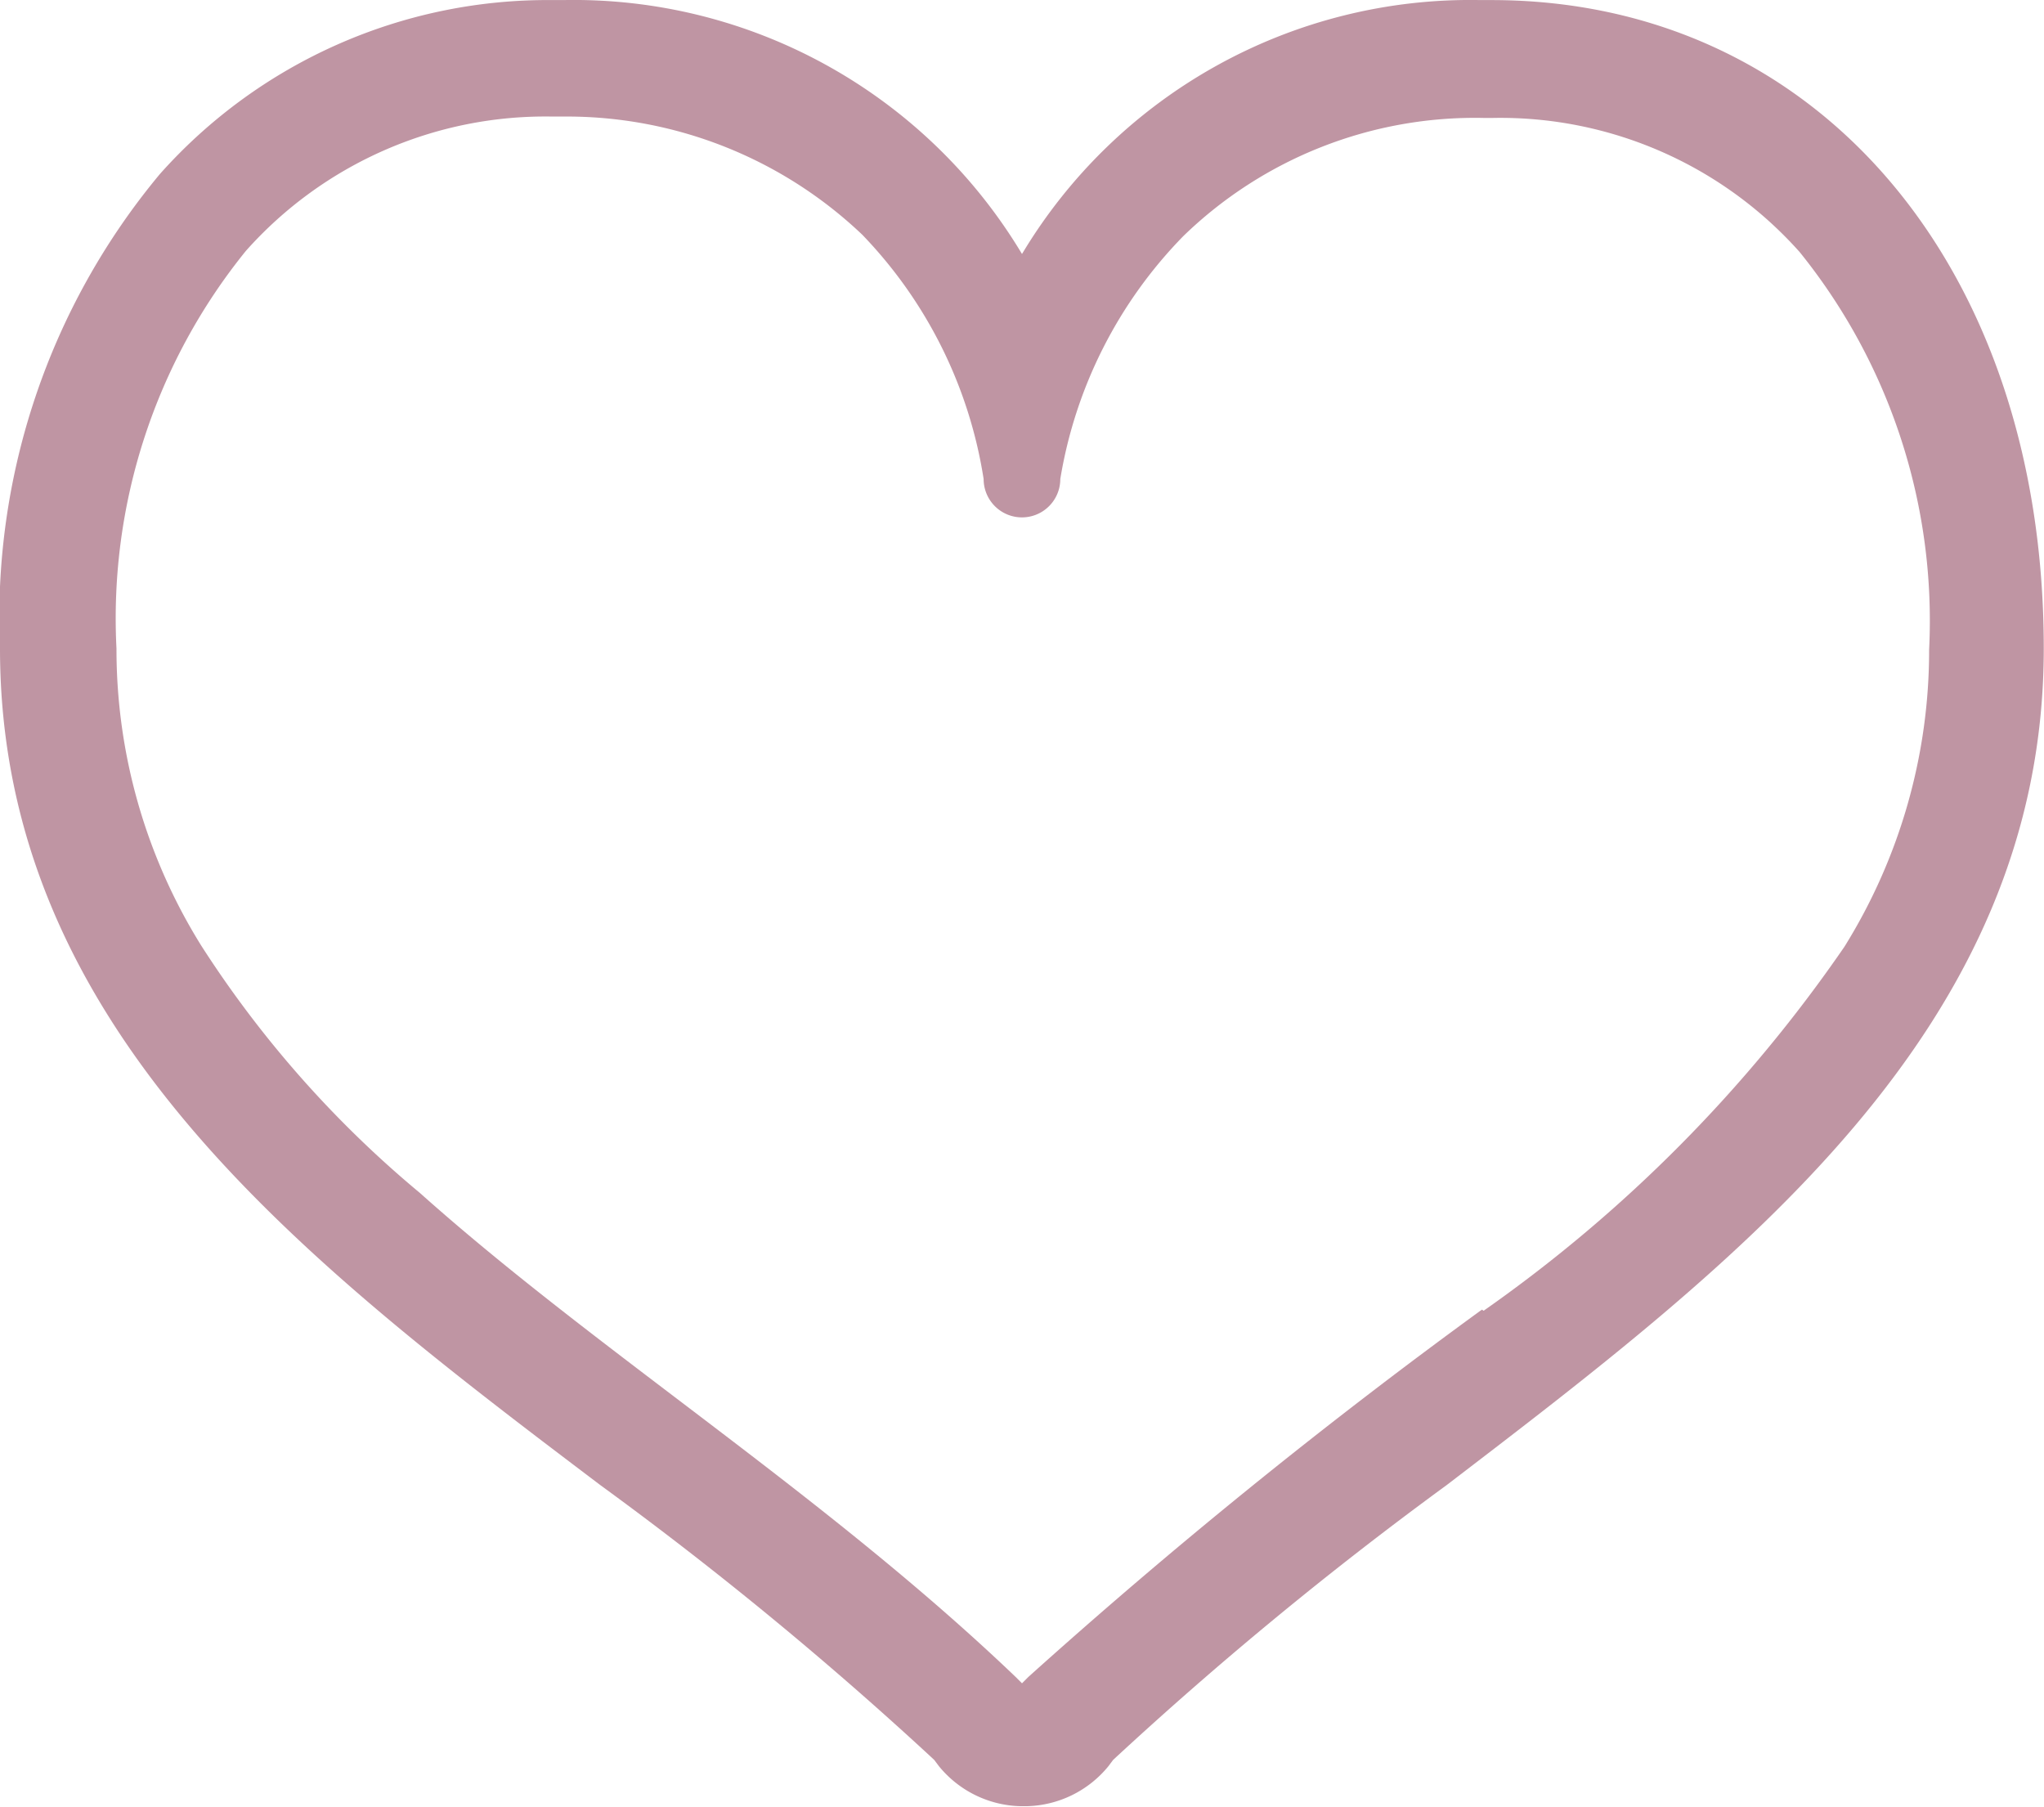 <svg id="アートワーク_10" data-name="アートワーク 10" xmlns="http://www.w3.org/2000/svg" xmlns:xlink="http://www.w3.org/1999/xlink" width="26.848" height="23.729" viewBox="0 0 26.848 23.729">
  <defs>
    <style>
      .cls-1 {
        fill: none;
      }

      .cls-2 {
        clip-path: url(#clip-path);
      }

      .cls-3 {
        fill: #bf95a3;
      }
    </style>
    <clipPath id="clip-path">
      <rect id="長方形_132" data-name="長方形 132" class="cls-1" width="26.848" height="23.729"/>
    </clipPath>
  </defs>
  <g id="アートワーク_10-2" data-name="アートワーク 10" class="cls-2" transform="translate(0)">
    <path id="パス_33" data-name="パス 33" class="cls-3" d="M19.591,0h-.147a6.863,6.863,0,0,0-6.02,3.335A6.863,6.863,0,0,0,7.4,0H7.257A6.817,6.817,0,0,0,2.1,2.285,9.1,9.1,0,0,0,0,8.515c0,5.013,4.006,8.055,7.887,10.991a48.253,48.253,0,0,1,4.384,3.608l.063.084a1.426,1.426,0,0,0,1.07.524h.084a1.426,1.426,0,0,0,1.07-.524l.063-.084A48.879,48.879,0,0,1,19,19.506c3.838-2.937,7.845-5.978,7.845-10.991S23.87,0,19.591,0m-.126,17.2a74.034,74.034,0,0,0-5.957,4.824l-.084.084-.084-.084c-2.5-2.391-5.5-4.279-7.824-6.356a14.171,14.171,0,0,1-2.874-3.251,7.362,7.362,0,0,1-1.112-3.9,7.667,7.667,0,0,1,1.7-5.223A5.265,5.265,0,0,1,7.257,1.53h.126a5.63,5.63,0,0,1,3.943,1.552,5.936,5.936,0,0,1,1.594,3.209.5.5,0,1,0,1.007,0A5.936,5.936,0,0,1,15.543,3.1a5.5,5.5,0,0,1,3.943-1.552h.126a5.265,5.265,0,0,1,4.027,1.762,7.706,7.706,0,0,1,1.7,5.223,7.362,7.362,0,0,1-1.112,3.9,18.922,18.922,0,0,1-4.74,4.782" transform="translate(0 0.001)"/>
  </g>
</svg>
